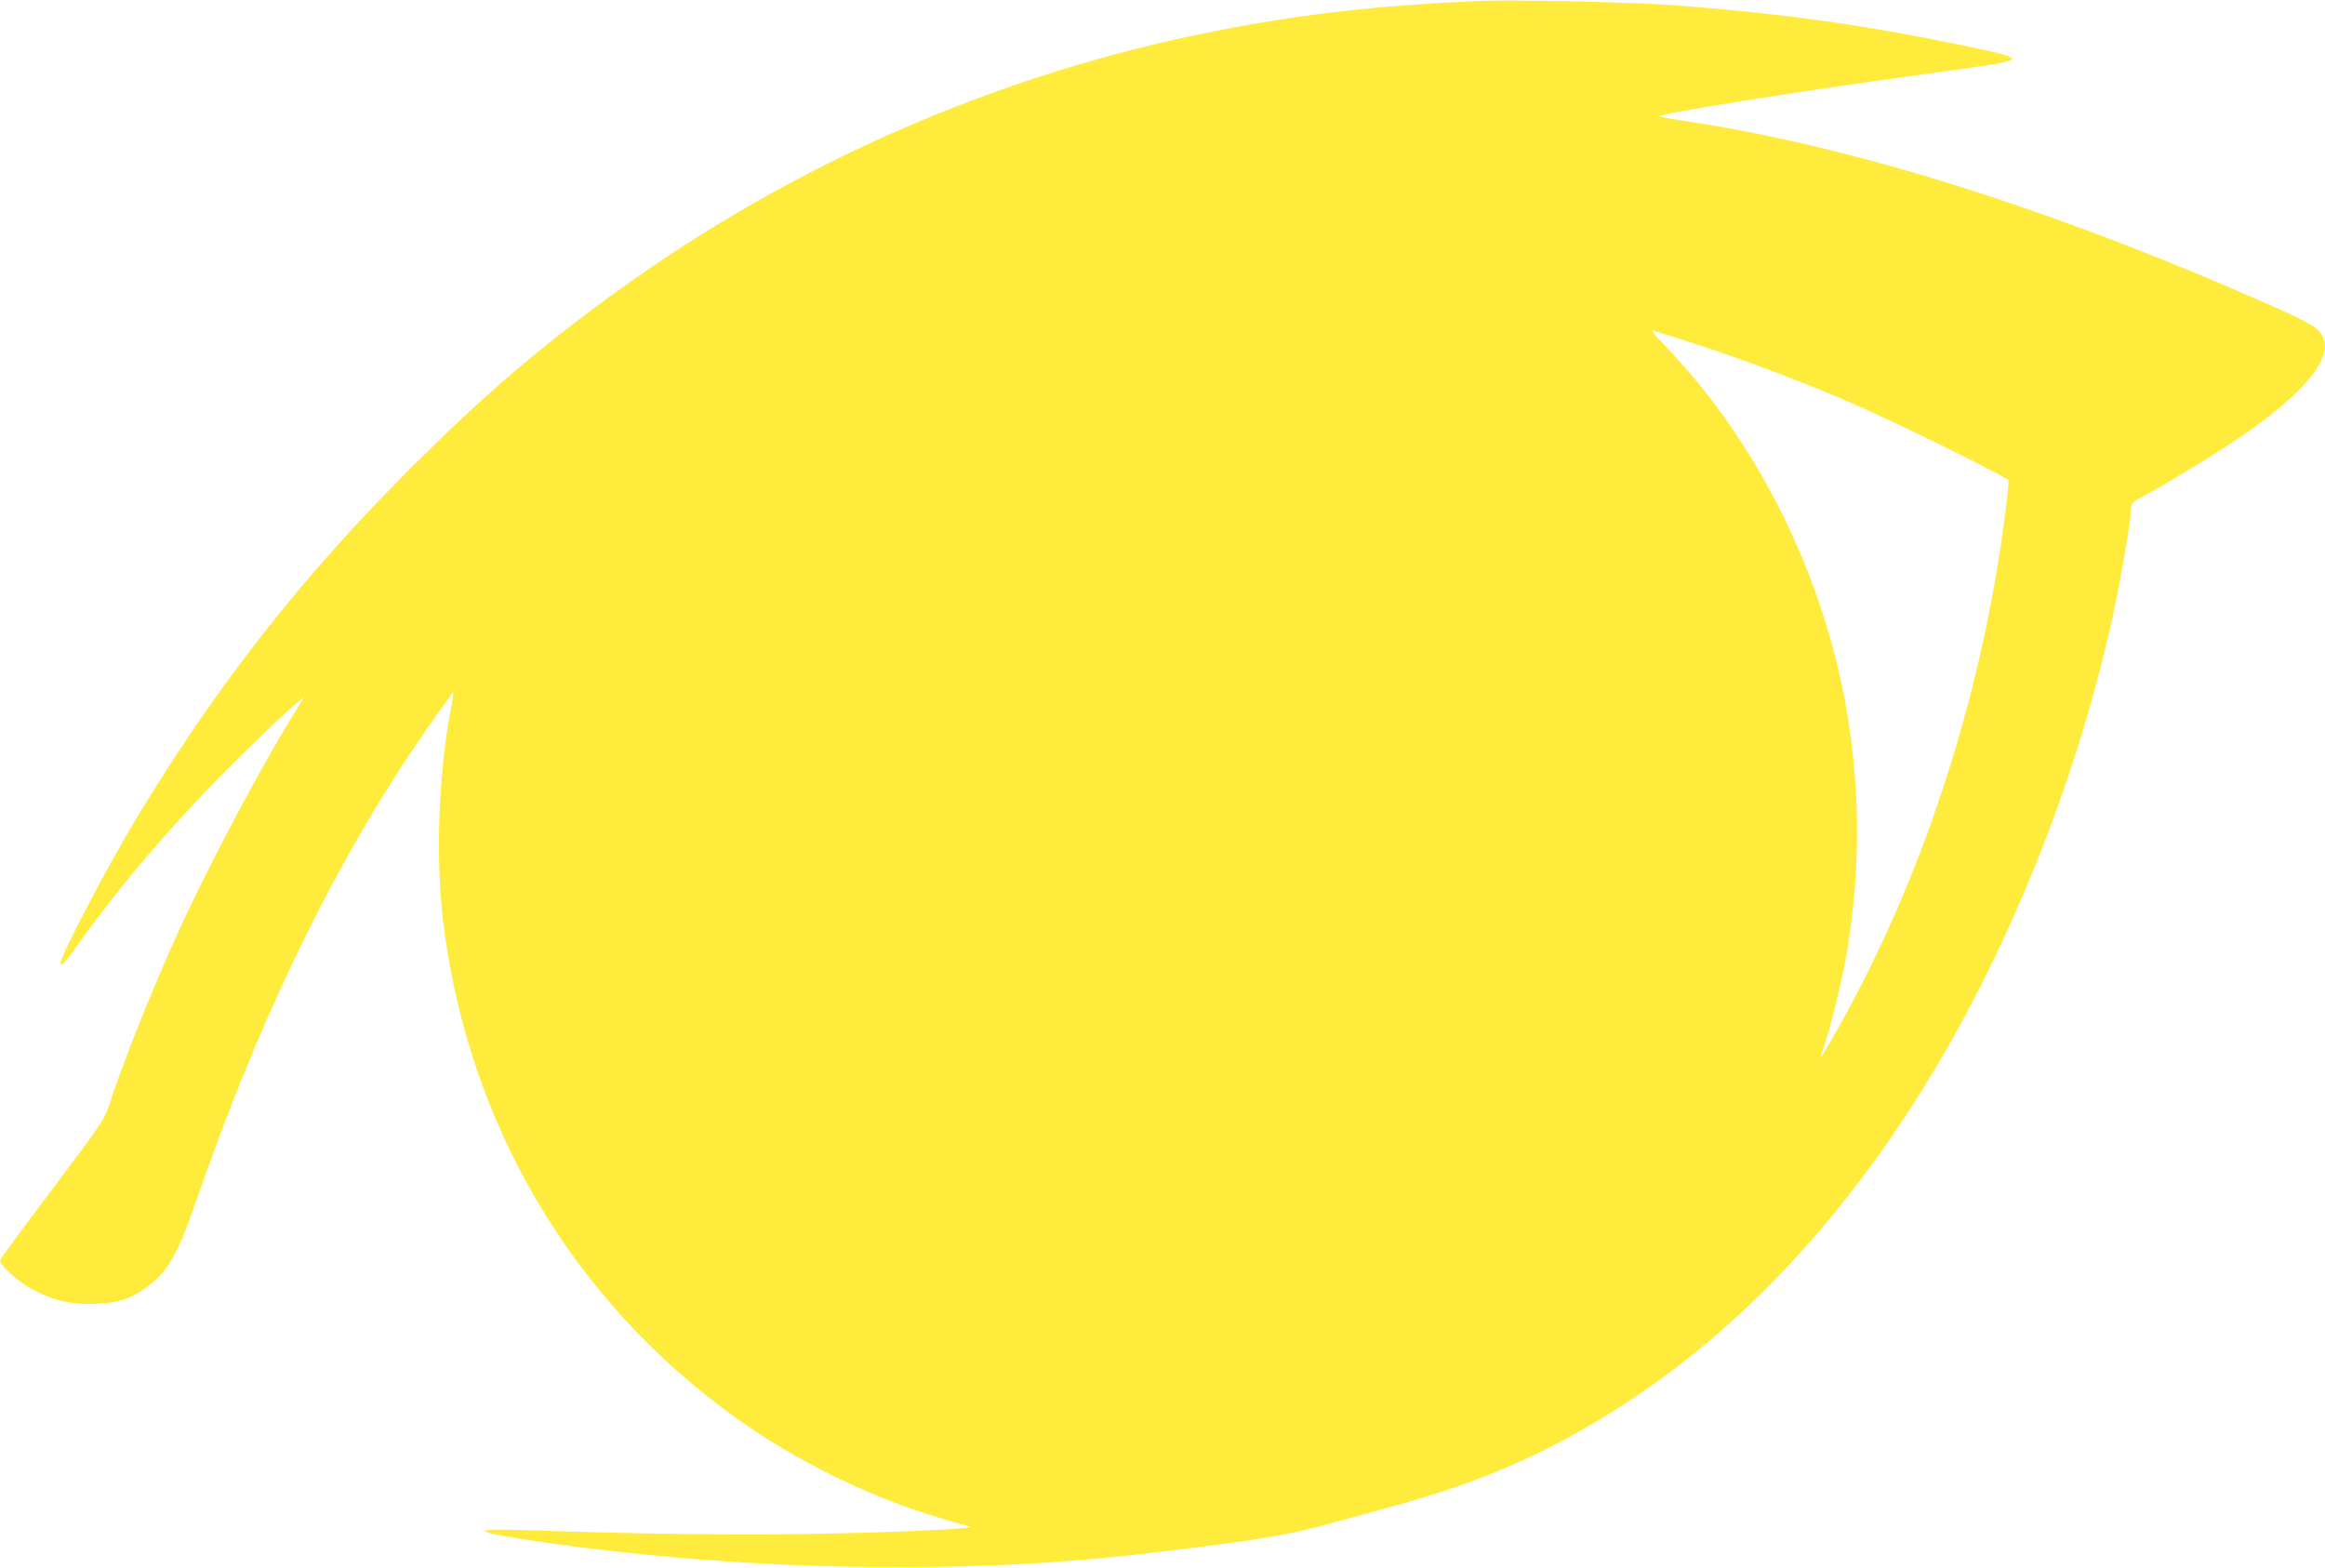 <?xml version="1.0" standalone="no"?>
<!DOCTYPE svg PUBLIC "-//W3C//DTD SVG 20010904//EN"
 "http://www.w3.org/TR/2001/REC-SVG-20010904/DTD/svg10.dtd">
<svg version="1.0" xmlns="http://www.w3.org/2000/svg"
 width="1280pt" height="863pt" viewBox="0 0 1280 863"
 preserveAspectRatio="xMidYMid meet">
<g transform="translate(0,863) scale(0.1,-0.1)"
fill="#ffeb3b" stroke="none">
<path d="M8120 8624 c-554 -26 -956 -72 -1425 -164 -1186 -232 -2320 -725
-3304 -1438 -425 -308 -727 -567 -1132 -971 -603 -603 -1071 -1201 -1511
-1931 -165 -274 -430 -782 -415 -796 10 -11 24 5 98 109 253 354 559 708 916
1057 222 218 347 330 318 285 -194 -300 -514 -899 -699 -1310 -135 -298 -306
-729 -367 -925 -22 -69 -45 -103 -311 -457 -159 -210 -288 -386 -288 -392 0
-27 105 -122 178 -159 124 -65 214 -85 347 -80 130 6 194 27 284 93 115 84
170 181 271 473 331 959 723 1779 1173 2457 96 144 239 346 243 343 1 -2 -6
-50 -17 -106 -66 -361 -81 -810 -39 -1157 135 -1108 708 -2081 1605 -2726 338
-244 754 -447 1150 -562 66 -20 129 -37 140 -40 66 -13 -413 -35 -960 -43
-374 -6 -926 3 -1512 23 -292 10 -252 -13 117 -66 945 -137 2001 -175 2894
-105 231 18 292 24 701 74 409 51 564 79 810 150 55 15 177 49 270 74 519 140
913 316 1340 601 973 649 1771 1745 2295 3150 136 365 244 724 329 1095 43
187 111 571 111 629 0 47 7 56 60 84 93 48 350 203 485 292 368 242 553 444
521 568 -16 64 -56 90 -304 200 -1180 522 -2283 870 -3192 1007 -80 12 -153
25 -164 29 -31 11 760 138 1409 226 187 25 381 53 430 61 157 27 142 39 -115
93 -583 122 -1030 186 -1640 232 -250 18 -903 32 -1100 23z m1191 -1880 c264
-85 581 -204 844 -316 239 -101 894 -423 901 -442 3 -7 -4 -87 -16 -177 -129
-1024 -464 -2044 -947 -2886 -36 -62 -66 -113 -68 -113 -2 0 7 33 21 73 36
104 100 373 123 512 73 442 73 879 0 1310 -128 762 -497 1501 -1013 2033 -39
39 -65 72 -59 72 6 0 102 -30 214 -66z"/>
</g>
</svg>

